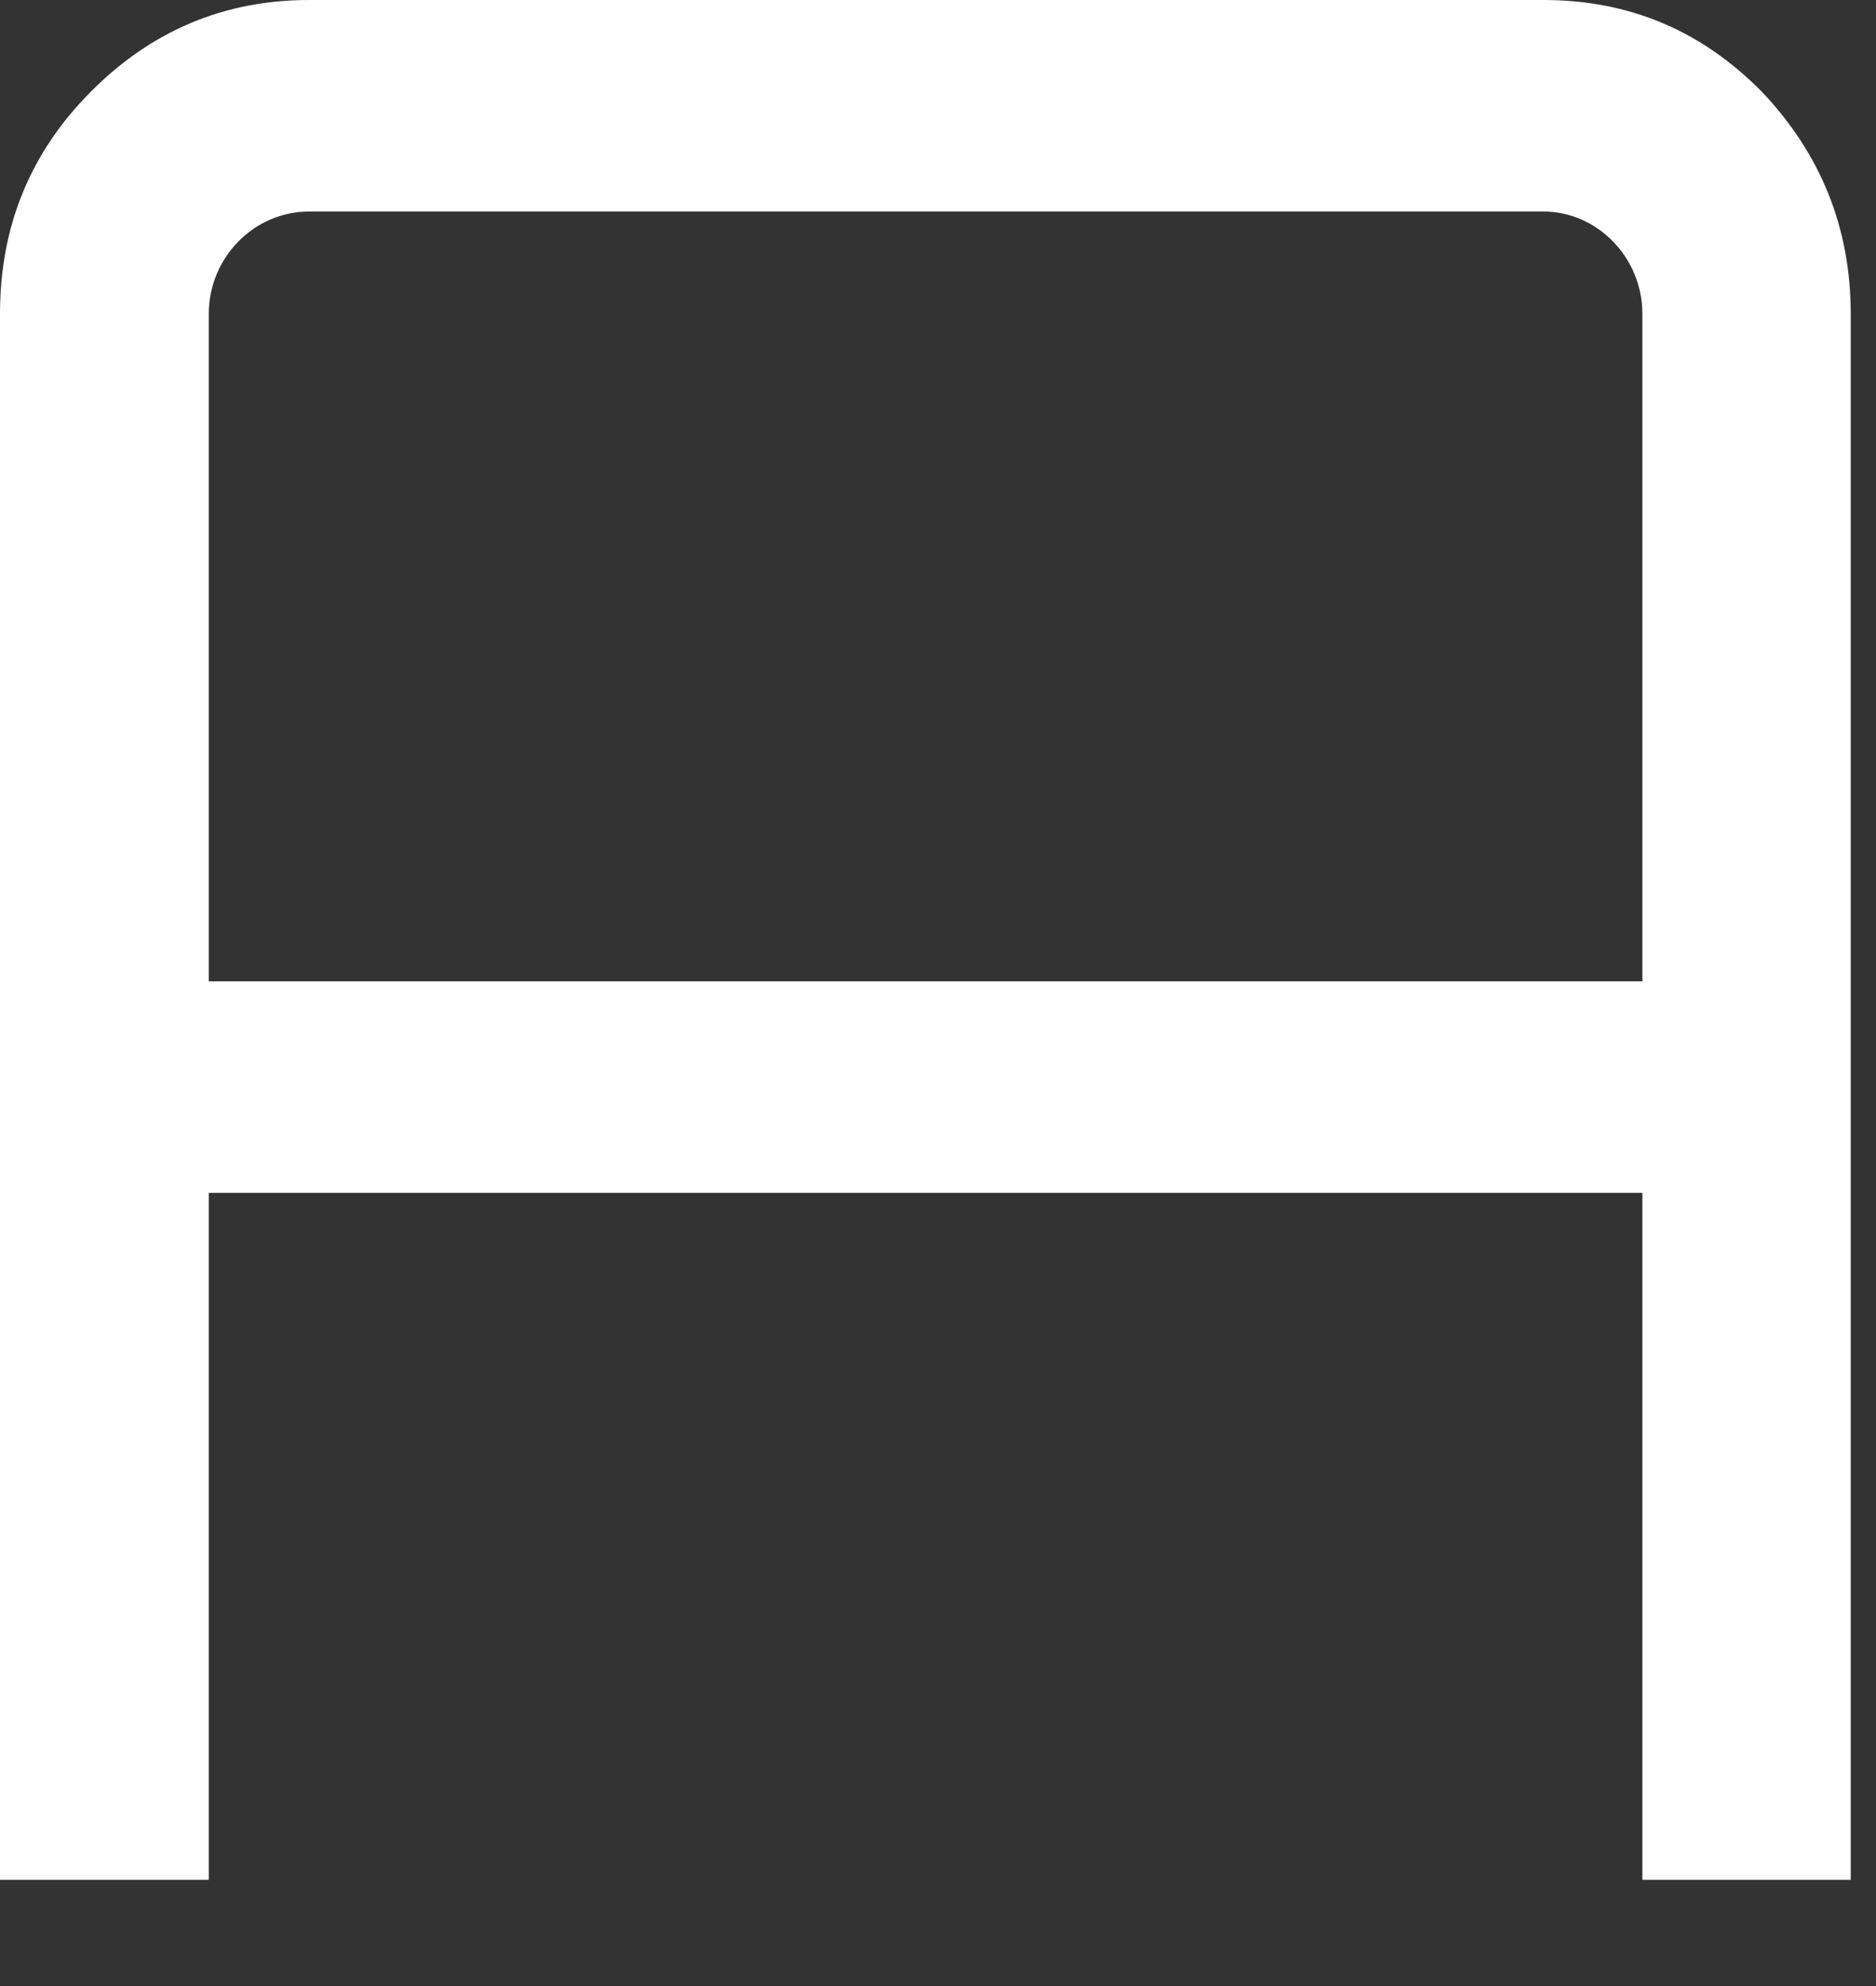 <svg width="17" height="18" viewBox="0 0 17 18" fill="none" xmlns="http://www.w3.org/2000/svg">
<rect x="0" y="0" width="17" height="18" fill="#333333" stroke="none"/>
<path d="M0 2.844V17.037H1.892V10.811H14.883V17.037H16.771V2.844C16.771 2.06 16.496 1.391 15.967 0.833C15.417 0.275 14.762 0 13.985 0H2.802C2.03 0 1.371 0.279 0.821 0.833C0.271 1.387 0 2.056 0 2.844ZM1.892 8.894V2.844C1.892 2.335 2.301 1.917 2.802 1.917H13.985C14.475 1.917 14.883 2.335 14.883 2.844V8.894H1.892Z" fill="white"/>
</svg>
